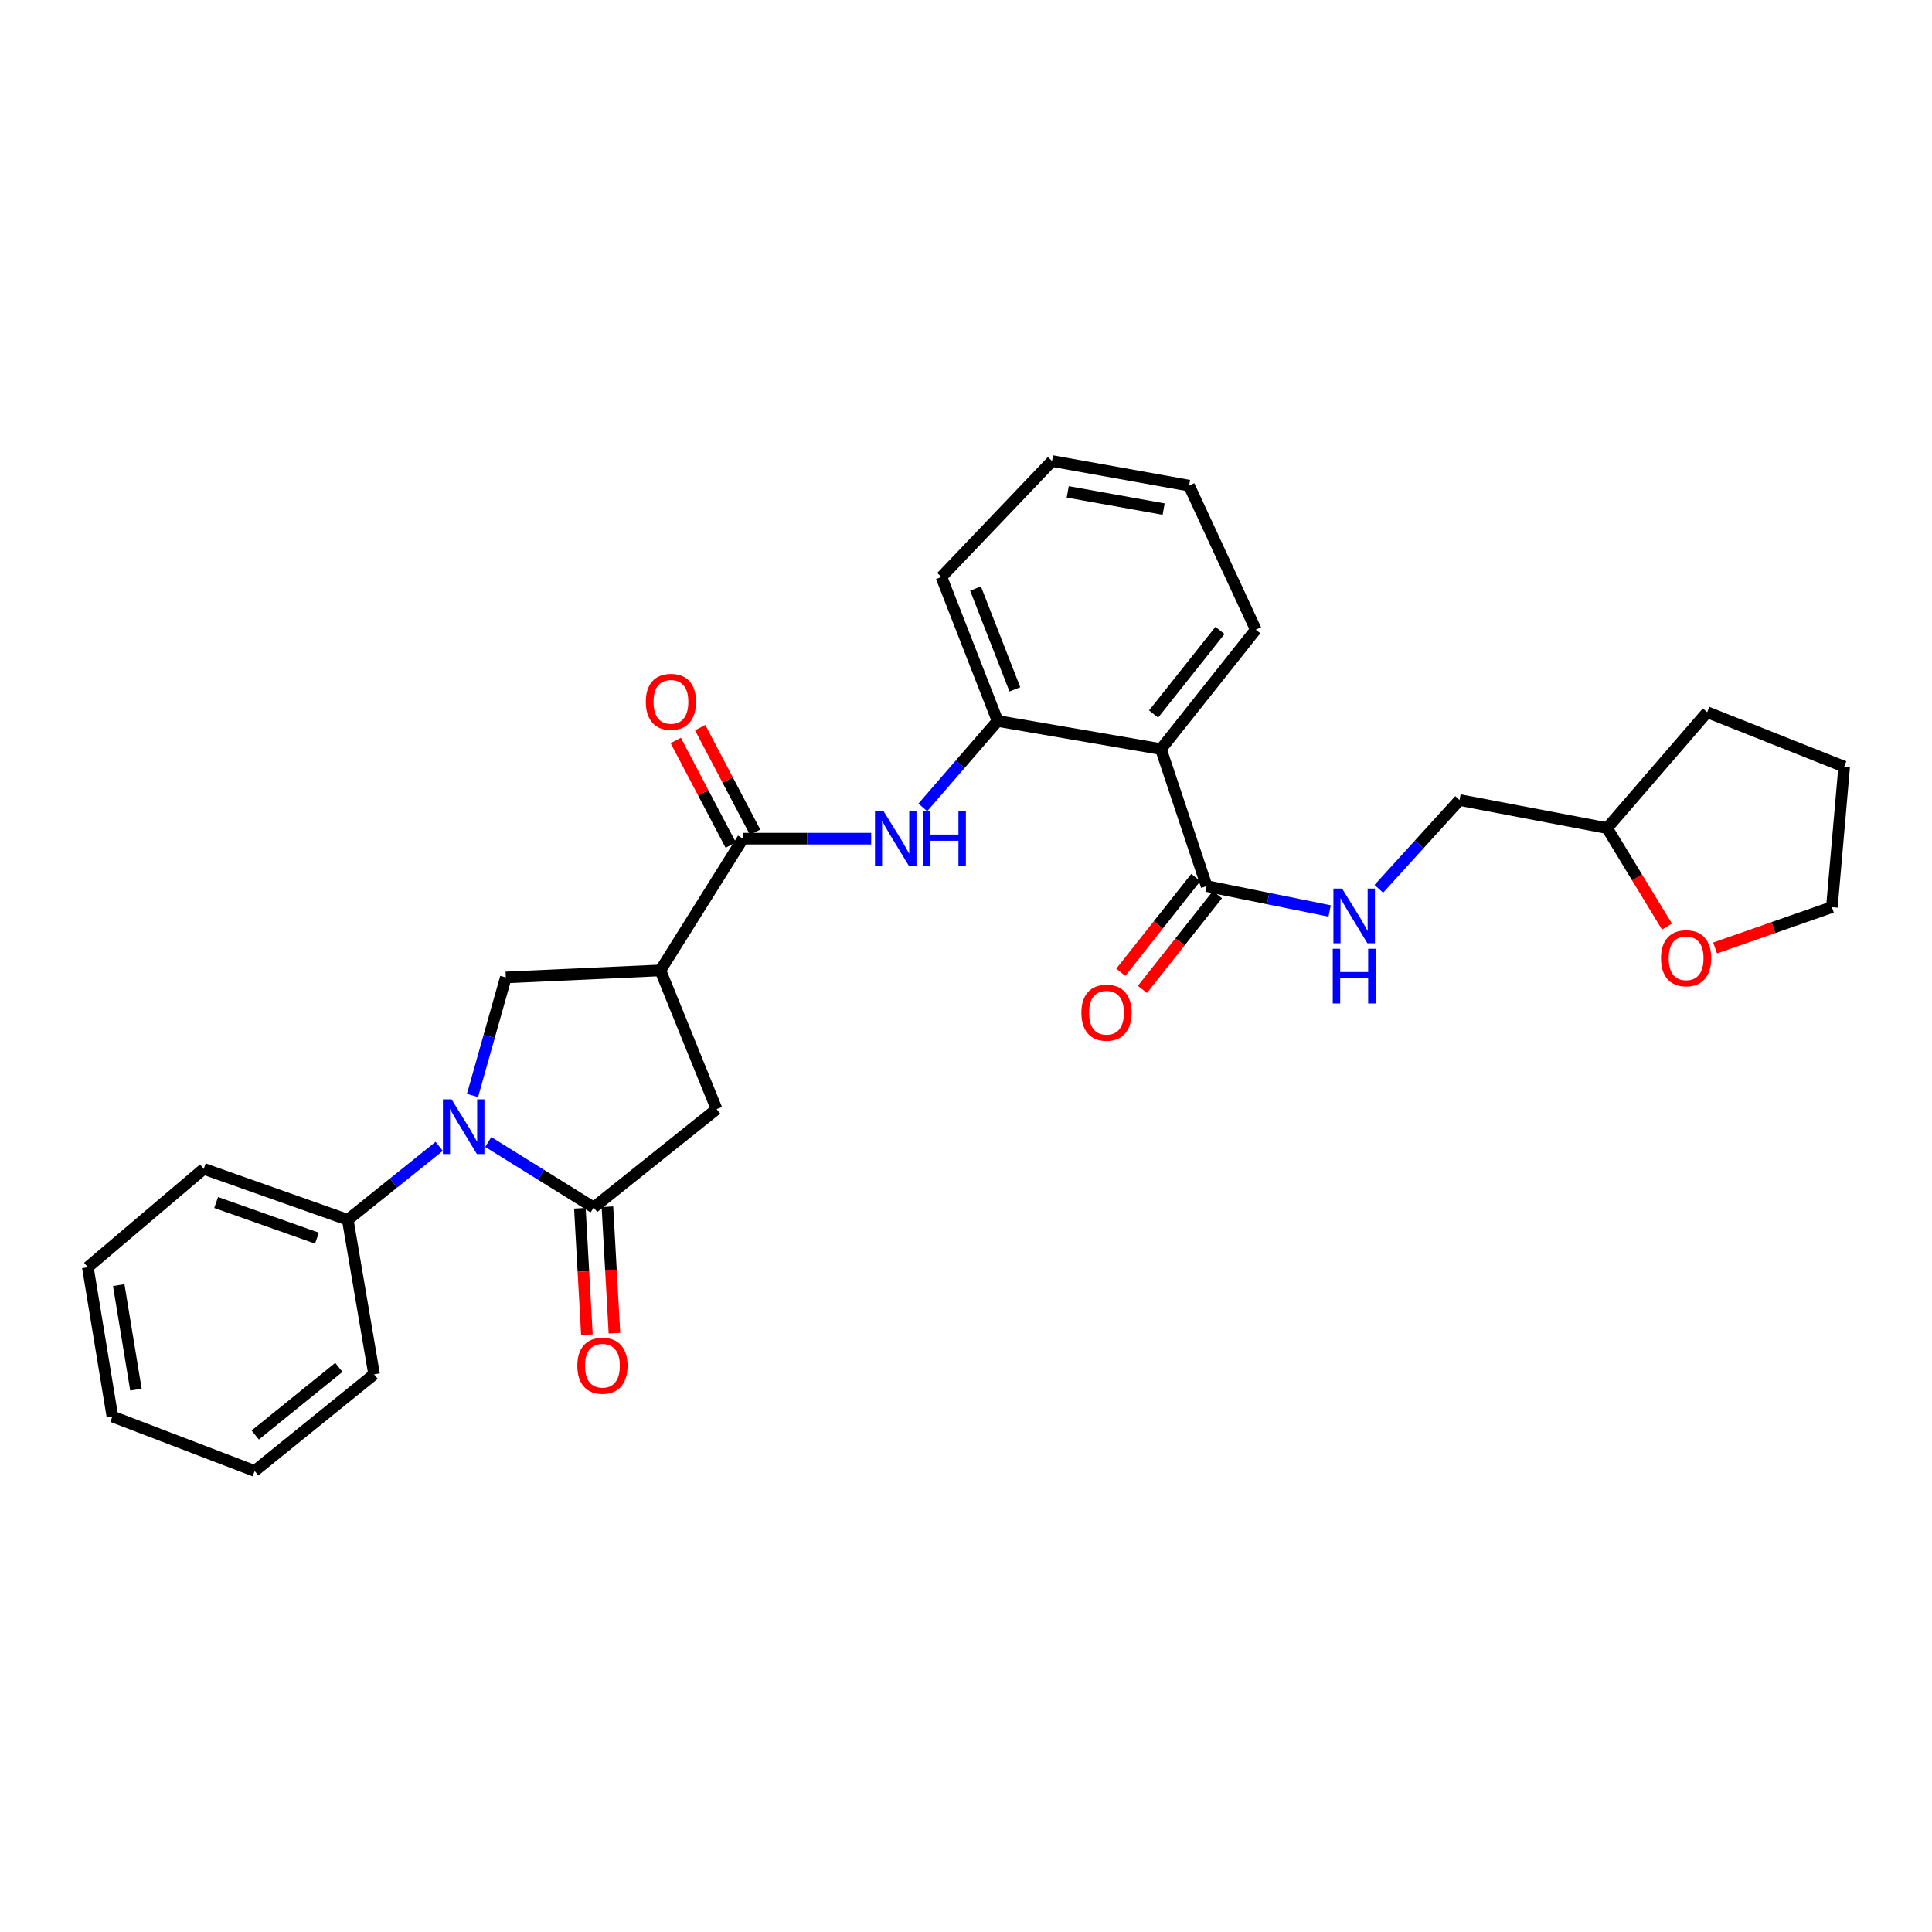 <?xml version='1.0' encoding='iso-8859-1'?>
<svg version='1.1' baseProfile='full'
              xmlns='http://www.w3.org/2000/svg'
                      xmlns:rdkit='http://www.rdkit.org/xml'
                      xmlns:xlink='http://www.w3.org/1999/xlink'
                  xml:space='preserve'
width='1000px' height='1000px' viewBox='0 0 1000 1000'>
<!-- END OF HEADER -->
<rect style='opacity:1.0;fill:#FFFFFF;stroke:none' width='1000' height='1000' x='0' y='0'> </rect>
<path class='bond-0' d='M 252.718,591.092 L 279.996,608.046' style='fill:none;fill-rule:evenodd;stroke:#0000FF;stroke-width:6px;stroke-linecap:butt;stroke-linejoin:miter;stroke-opacity:1' />
<path class='bond-0' d='M 279.996,608.046 L 307.273,625' style='fill:none;fill-rule:evenodd;stroke:#000000;stroke-width:6px;stroke-linecap:butt;stroke-linejoin:miter;stroke-opacity:1' />
<path class='bond-1' d='M 244.563,567.018 L 253.19,536.463' style='fill:none;fill-rule:evenodd;stroke:#0000FF;stroke-width:6px;stroke-linecap:butt;stroke-linejoin:miter;stroke-opacity:1' />
<path class='bond-1' d='M 253.19,536.463 L 261.818,505.909' style='fill:none;fill-rule:evenodd;stroke:#000000;stroke-width:6px;stroke-linecap:butt;stroke-linejoin:miter;stroke-opacity:1' />
<path class='bond-2' d='M 227.334,593.353 L 203.665,612.357' style='fill:none;fill-rule:evenodd;stroke:#0000FF;stroke-width:6px;stroke-linecap:butt;stroke-linejoin:miter;stroke-opacity:1' />
<path class='bond-2' d='M 203.665,612.357 L 179.996,631.361' style='fill:none;fill-rule:evenodd;stroke:#000000;stroke-width:6px;stroke-linecap:butt;stroke-linejoin:miter;stroke-opacity:1' />
<path class='bond-3' d='M 307.273,625 L 370.907,574.088' style='fill:none;fill-rule:evenodd;stroke:#000000;stroke-width:6px;stroke-linecap:butt;stroke-linejoin:miter;stroke-opacity:1' />
<path class='bond-4' d='M 300.146,625.396 L 301.963,658.122' style='fill:none;fill-rule:evenodd;stroke:#000000;stroke-width:6px;stroke-linecap:butt;stroke-linejoin:miter;stroke-opacity:1' />
<path class='bond-4' d='M 301.963,658.122 L 303.781,690.849' style='fill:none;fill-rule:evenodd;stroke:#FF0000;stroke-width:6px;stroke-linecap:butt;stroke-linejoin:miter;stroke-opacity:1' />
<path class='bond-4' d='M 314.4,624.604 L 316.218,657.331' style='fill:none;fill-rule:evenodd;stroke:#000000;stroke-width:6px;stroke-linecap:butt;stroke-linejoin:miter;stroke-opacity:1' />
<path class='bond-4' d='M 316.218,657.331 L 318.036,690.057' style='fill:none;fill-rule:evenodd;stroke:#FF0000;stroke-width:6px;stroke-linecap:butt;stroke-linejoin:miter;stroke-opacity:1' />
<path class='bond-5' d='M 341.814,502.276 L 261.818,505.909' style='fill:none;fill-rule:evenodd;stroke:#000000;stroke-width:6px;stroke-linecap:butt;stroke-linejoin:miter;stroke-opacity:1' />
<path class='bond-6' d='M 341.814,502.276 L 384.541,434.089' style='fill:none;fill-rule:evenodd;stroke:#000000;stroke-width:6px;stroke-linecap:butt;stroke-linejoin:miter;stroke-opacity:1' />
<path class='bond-7' d='M 341.814,502.276 L 370.907,574.088' style='fill:none;fill-rule:evenodd;stroke:#000000;stroke-width:6px;stroke-linecap:butt;stroke-linejoin:miter;stroke-opacity:1' />
<path class='bond-8' d='M 384.541,434.089 L 417.729,434.089' style='fill:none;fill-rule:evenodd;stroke:#000000;stroke-width:6px;stroke-linecap:butt;stroke-linejoin:miter;stroke-opacity:1' />
<path class='bond-8' d='M 417.729,434.089 L 450.917,434.089' style='fill:none;fill-rule:evenodd;stroke:#0000FF;stroke-width:6px;stroke-linecap:butt;stroke-linejoin:miter;stroke-opacity:1' />
<path class='bond-9' d='M 390.86,430.768 L 376.63,403.696' style='fill:none;fill-rule:evenodd;stroke:#000000;stroke-width:6px;stroke-linecap:butt;stroke-linejoin:miter;stroke-opacity:1' />
<path class='bond-9' d='M 376.63,403.696 L 362.401,376.623' style='fill:none;fill-rule:evenodd;stroke:#FF0000;stroke-width:6px;stroke-linecap:butt;stroke-linejoin:miter;stroke-opacity:1' />
<path class='bond-9' d='M 378.223,437.411 L 363.993,410.338' style='fill:none;fill-rule:evenodd;stroke:#000000;stroke-width:6px;stroke-linecap:butt;stroke-linejoin:miter;stroke-opacity:1' />
<path class='bond-9' d='M 363.993,410.338 L 349.763,383.266' style='fill:none;fill-rule:evenodd;stroke:#FF0000;stroke-width:6px;stroke-linecap:butt;stroke-linejoin:miter;stroke-opacity:1' />
<path class='bond-10' d='M 600.912,387.73 L 516.363,373.183' style='fill:none;fill-rule:evenodd;stroke:#000000;stroke-width:6px;stroke-linecap:butt;stroke-linejoin:miter;stroke-opacity:1' />
<path class='bond-11' d='M 600.912,387.73 L 624.548,458.637' style='fill:none;fill-rule:evenodd;stroke:#000000;stroke-width:6px;stroke-linecap:butt;stroke-linejoin:miter;stroke-opacity:1' />
<path class='bond-12' d='M 600.912,387.73 L 650,325.912' style='fill:none;fill-rule:evenodd;stroke:#000000;stroke-width:6px;stroke-linecap:butt;stroke-linejoin:miter;stroke-opacity:1' />
<path class='bond-12' d='M 597.095,369.579 L 631.457,326.306' style='fill:none;fill-rule:evenodd;stroke:#000000;stroke-width:6px;stroke-linecap:butt;stroke-linejoin:miter;stroke-opacity:1' />
<path class='bond-13' d='M 477.637,417.915 L 497,395.549' style='fill:none;fill-rule:evenodd;stroke:#0000FF;stroke-width:6px;stroke-linecap:butt;stroke-linejoin:miter;stroke-opacity:1' />
<path class='bond-13' d='M 497,395.549 L 516.363,373.183' style='fill:none;fill-rule:evenodd;stroke:#000000;stroke-width:6px;stroke-linecap:butt;stroke-linejoin:miter;stroke-opacity:1' />
<path class='bond-14' d='M 624.548,458.637 L 656.386,465.079' style='fill:none;fill-rule:evenodd;stroke:#000000;stroke-width:6px;stroke-linecap:butt;stroke-linejoin:miter;stroke-opacity:1' />
<path class='bond-14' d='M 656.386,465.079 L 688.225,471.521' style='fill:none;fill-rule:evenodd;stroke:#0000FF;stroke-width:6px;stroke-linecap:butt;stroke-linejoin:miter;stroke-opacity:1' />
<path class='bond-15' d='M 618.952,454.206 L 599.535,478.728' style='fill:none;fill-rule:evenodd;stroke:#000000;stroke-width:6px;stroke-linecap:butt;stroke-linejoin:miter;stroke-opacity:1' />
<path class='bond-15' d='M 599.535,478.728 L 580.119,503.25' style='fill:none;fill-rule:evenodd;stroke:#FF0000;stroke-width:6px;stroke-linecap:butt;stroke-linejoin:miter;stroke-opacity:1' />
<path class='bond-15' d='M 630.145,463.069 L 610.728,487.59' style='fill:none;fill-rule:evenodd;stroke:#000000;stroke-width:6px;stroke-linecap:butt;stroke-linejoin:miter;stroke-opacity:1' />
<path class='bond-15' d='M 610.728,487.59 L 591.311,512.112' style='fill:none;fill-rule:evenodd;stroke:#FF0000;stroke-width:6px;stroke-linecap:butt;stroke-linejoin:miter;stroke-opacity:1' />
<path class='bond-16' d='M 516.363,373.183 L 487.27,298.635' style='fill:none;fill-rule:evenodd;stroke:#000000;stroke-width:6px;stroke-linecap:butt;stroke-linejoin:miter;stroke-opacity:1' />
<path class='bond-16' d='M 525.299,356.811 L 504.934,304.627' style='fill:none;fill-rule:evenodd;stroke:#000000;stroke-width:6px;stroke-linecap:butt;stroke-linejoin:miter;stroke-opacity:1' />
<path class='bond-17' d='M 713.68,460.045 L 734.568,437.07' style='fill:none;fill-rule:evenodd;stroke:#0000FF;stroke-width:6px;stroke-linecap:butt;stroke-linejoin:miter;stroke-opacity:1' />
<path class='bond-17' d='M 734.568,437.07 L 755.457,414.094' style='fill:none;fill-rule:evenodd;stroke:#000000;stroke-width:6px;stroke-linecap:butt;stroke-linejoin:miter;stroke-opacity:1' />
<path class='bond-18' d='M 179.996,631.361 L 105.456,604.997' style='fill:none;fill-rule:evenodd;stroke:#000000;stroke-width:6px;stroke-linecap:butt;stroke-linejoin:miter;stroke-opacity:1' />
<path class='bond-18' d='M 164.055,640.866 L 111.877,622.411' style='fill:none;fill-rule:evenodd;stroke:#000000;stroke-width:6px;stroke-linecap:butt;stroke-linejoin:miter;stroke-opacity:1' />
<path class='bond-19' d='M 179.996,631.361 L 193.638,711.366' style='fill:none;fill-rule:evenodd;stroke:#000000;stroke-width:6px;stroke-linecap:butt;stroke-linejoin:miter;stroke-opacity:1' />
<path class='bond-20' d='M 862.827,479.619 L 847.324,454.126' style='fill:none;fill-rule:evenodd;stroke:#FF0000;stroke-width:6px;stroke-linecap:butt;stroke-linejoin:miter;stroke-opacity:1' />
<path class='bond-20' d='M 847.324,454.126 L 831.822,428.633' style='fill:none;fill-rule:evenodd;stroke:#000000;stroke-width:6px;stroke-linecap:butt;stroke-linejoin:miter;stroke-opacity:1' />
<path class='bond-21' d='M 887.73,490.667 L 917.957,480.105' style='fill:none;fill-rule:evenodd;stroke:#FF0000;stroke-width:6px;stroke-linecap:butt;stroke-linejoin:miter;stroke-opacity:1' />
<path class='bond-21' d='M 917.957,480.105 L 948.184,469.543' style='fill:none;fill-rule:evenodd;stroke:#000000;stroke-width:6px;stroke-linecap:butt;stroke-linejoin:miter;stroke-opacity:1' />
<path class='bond-22' d='M 755.457,414.094 L 831.822,428.633' style='fill:none;fill-rule:evenodd;stroke:#000000;stroke-width:6px;stroke-linecap:butt;stroke-linejoin:miter;stroke-opacity:1' />
<path class='bond-23' d='M 831.822,428.633 L 883.638,368.639' style='fill:none;fill-rule:evenodd;stroke:#000000;stroke-width:6px;stroke-linecap:butt;stroke-linejoin:miter;stroke-opacity:1' />
<path class='bond-24' d='M 650,325.912 L 615.459,251.364' style='fill:none;fill-rule:evenodd;stroke:#000000;stroke-width:6px;stroke-linecap:butt;stroke-linejoin:miter;stroke-opacity:1' />
<path class='bond-25' d='M 487.27,298.635 L 544.543,238.634' style='fill:none;fill-rule:evenodd;stroke:#000000;stroke-width:6px;stroke-linecap:butt;stroke-linejoin:miter;stroke-opacity:1' />
<path class='bond-26' d='M 948.184,469.543 L 954.545,396.819' style='fill:none;fill-rule:evenodd;stroke:#000000;stroke-width:6px;stroke-linecap:butt;stroke-linejoin:miter;stroke-opacity:1' />
<path class='bond-27' d='M 105.456,604.997 L 45.455,655.909' style='fill:none;fill-rule:evenodd;stroke:#000000;stroke-width:6px;stroke-linecap:butt;stroke-linejoin:miter;stroke-opacity:1' />
<path class='bond-28' d='M 193.638,711.366 L 131.813,761.366' style='fill:none;fill-rule:evenodd;stroke:#000000;stroke-width:6px;stroke-linecap:butt;stroke-linejoin:miter;stroke-opacity:1' />
<path class='bond-28' d='M 175.387,707.765 L 132.109,742.765' style='fill:none;fill-rule:evenodd;stroke:#000000;stroke-width:6px;stroke-linecap:butt;stroke-linejoin:miter;stroke-opacity:1' />
<path class='bond-29' d='M 883.638,368.639 L 954.545,396.819' style='fill:none;fill-rule:evenodd;stroke:#000000;stroke-width:6px;stroke-linecap:butt;stroke-linejoin:miter;stroke-opacity:1' />
<path class='bond-30' d='M 615.459,251.364 L 544.543,238.634' style='fill:none;fill-rule:evenodd;stroke:#000000;stroke-width:6px;stroke-linecap:butt;stroke-linejoin:miter;stroke-opacity:1' />
<path class='bond-30' d='M 602.299,263.506 L 552.658,254.595' style='fill:none;fill-rule:evenodd;stroke:#000000;stroke-width:6px;stroke-linecap:butt;stroke-linejoin:miter;stroke-opacity:1' />
<path class='bond-31' d='M 45.455,655.909 L 58.177,733.186' style='fill:none;fill-rule:evenodd;stroke:#000000;stroke-width:6px;stroke-linecap:butt;stroke-linejoin:miter;stroke-opacity:1' />
<path class='bond-31' d='M 61.45,665.181 L 70.355,719.275' style='fill:none;fill-rule:evenodd;stroke:#000000;stroke-width:6px;stroke-linecap:butt;stroke-linejoin:miter;stroke-opacity:1' />
<path class='bond-32' d='M 131.813,761.366 L 58.177,733.186' style='fill:none;fill-rule:evenodd;stroke:#000000;stroke-width:6px;stroke-linecap:butt;stroke-linejoin:miter;stroke-opacity:1' />
<path  class='atom-0' d='M 233.738 569.025
L 243.018 584.025
Q 243.938 585.505, 245.418 588.185
Q 246.898 590.865, 246.978 591.025
L 246.978 569.025
L 250.738 569.025
L 250.738 597.345
L 246.858 597.345
L 236.898 580.945
Q 235.738 579.025, 234.498 576.825
Q 233.298 574.625, 232.938 573.945
L 232.938 597.345
L 229.258 597.345
L 229.258 569.025
L 233.738 569.025
' fill='#0000FF'/>
<path  class='atom-6' d='M 457.374 419.929
L 466.654 434.929
Q 467.574 436.409, 469.054 439.089
Q 470.534 441.769, 470.614 441.929
L 470.614 419.929
L 474.374 419.929
L 474.374 448.249
L 470.494 448.249
L 460.534 431.849
Q 459.374 429.929, 458.134 427.729
Q 456.934 425.529, 456.574 424.849
L 456.574 448.249
L 452.894 448.249
L 452.894 419.929
L 457.374 419.929
' fill='#0000FF'/>
<path  class='atom-6' d='M 477.774 419.929
L 481.614 419.929
L 481.614 431.969
L 496.094 431.969
L 496.094 419.929
L 499.934 419.929
L 499.934 448.249
L 496.094 448.249
L 496.094 435.169
L 481.614 435.169
L 481.614 448.249
L 477.774 448.249
L 477.774 419.929
' fill='#0000FF'/>
<path  class='atom-10' d='M 694.652 459.928
L 703.932 474.928
Q 704.852 476.408, 706.332 479.088
Q 707.812 481.768, 707.892 481.928
L 707.892 459.928
L 711.652 459.928
L 711.652 488.248
L 707.772 488.248
L 697.812 471.848
Q 696.652 469.928, 695.412 467.728
Q 694.212 465.528, 693.852 464.848
L 693.852 488.248
L 690.172 488.248
L 690.172 459.928
L 694.652 459.928
' fill='#0000FF'/>
<path  class='atom-10' d='M 689.832 491.08
L 693.672 491.08
L 693.672 503.12
L 708.152 503.12
L 708.152 491.08
L 711.992 491.08
L 711.992 519.4
L 708.152 519.4
L 708.152 506.32
L 693.672 506.32
L 693.672 519.4
L 689.832 519.4
L 689.832 491.08
' fill='#0000FF'/>
<path  class='atom-12' d='M 298.818 706.901
Q 298.818 700.101, 302.178 696.301
Q 305.538 692.501, 311.818 692.501
Q 318.098 692.501, 321.458 696.301
Q 324.818 700.101, 324.818 706.901
Q 324.818 713.781, 321.418 717.701
Q 318.018 721.581, 311.818 721.581
Q 305.578 721.581, 302.178 717.701
Q 298.818 713.821, 298.818 706.901
M 311.818 718.381
Q 316.138 718.381, 318.458 715.501
Q 320.818 712.581, 320.818 706.901
Q 320.818 701.341, 318.458 698.541
Q 316.138 695.701, 311.818 695.701
Q 307.498 695.701, 305.138 698.501
Q 302.818 701.301, 302.818 706.901
Q 302.818 712.621, 305.138 715.501
Q 307.498 718.381, 311.818 718.381
' fill='#FF0000'/>
<path  class='atom-13' d='M 334.271 363.262
Q 334.271 356.462, 337.631 352.662
Q 340.991 348.862, 347.271 348.862
Q 353.551 348.862, 356.911 352.662
Q 360.271 356.462, 360.271 363.262
Q 360.271 370.142, 356.871 374.062
Q 353.471 377.942, 347.271 377.942
Q 341.031 377.942, 337.631 374.062
Q 334.271 370.182, 334.271 363.262
M 347.271 374.742
Q 351.591 374.742, 353.911 371.862
Q 356.271 368.942, 356.271 363.262
Q 356.271 357.702, 353.911 354.902
Q 351.591 352.062, 347.271 352.062
Q 342.951 352.062, 340.591 354.862
Q 338.271 357.662, 338.271 363.262
Q 338.271 368.982, 340.591 371.862
Q 342.951 374.742, 347.271 374.742
' fill='#FF0000'/>
<path  class='atom-14' d='M 559.724 524.168
Q 559.724 517.368, 563.084 513.568
Q 566.444 509.768, 572.724 509.768
Q 579.004 509.768, 582.364 513.568
Q 585.724 517.368, 585.724 524.168
Q 585.724 531.048, 582.324 534.968
Q 578.924 538.848, 572.724 538.848
Q 566.484 538.848, 563.084 534.968
Q 559.724 531.088, 559.724 524.168
M 572.724 535.648
Q 577.044 535.648, 579.364 532.768
Q 581.724 529.848, 581.724 524.168
Q 581.724 518.608, 579.364 515.808
Q 577.044 512.968, 572.724 512.968
Q 568.404 512.968, 566.044 515.768
Q 563.724 518.568, 563.724 524.168
Q 563.724 529.888, 566.044 532.768
Q 568.404 535.648, 572.724 535.648
' fill='#FF0000'/>
<path  class='atom-15' d='M 859.732 495.987
Q 859.732 489.187, 863.092 485.387
Q 866.452 481.587, 872.732 481.587
Q 879.012 481.587, 882.372 485.387
Q 885.732 489.187, 885.732 495.987
Q 885.732 502.867, 882.332 506.787
Q 878.932 510.667, 872.732 510.667
Q 866.492 510.667, 863.092 506.787
Q 859.732 502.907, 859.732 495.987
M 872.732 507.467
Q 877.052 507.467, 879.372 504.587
Q 881.732 501.667, 881.732 495.987
Q 881.732 490.427, 879.372 487.627
Q 877.052 484.787, 872.732 484.787
Q 868.412 484.787, 866.052 487.587
Q 863.732 490.387, 863.732 495.987
Q 863.732 501.707, 866.052 504.587
Q 868.412 507.467, 872.732 507.467
' fill='#FF0000'/>
</svg>
